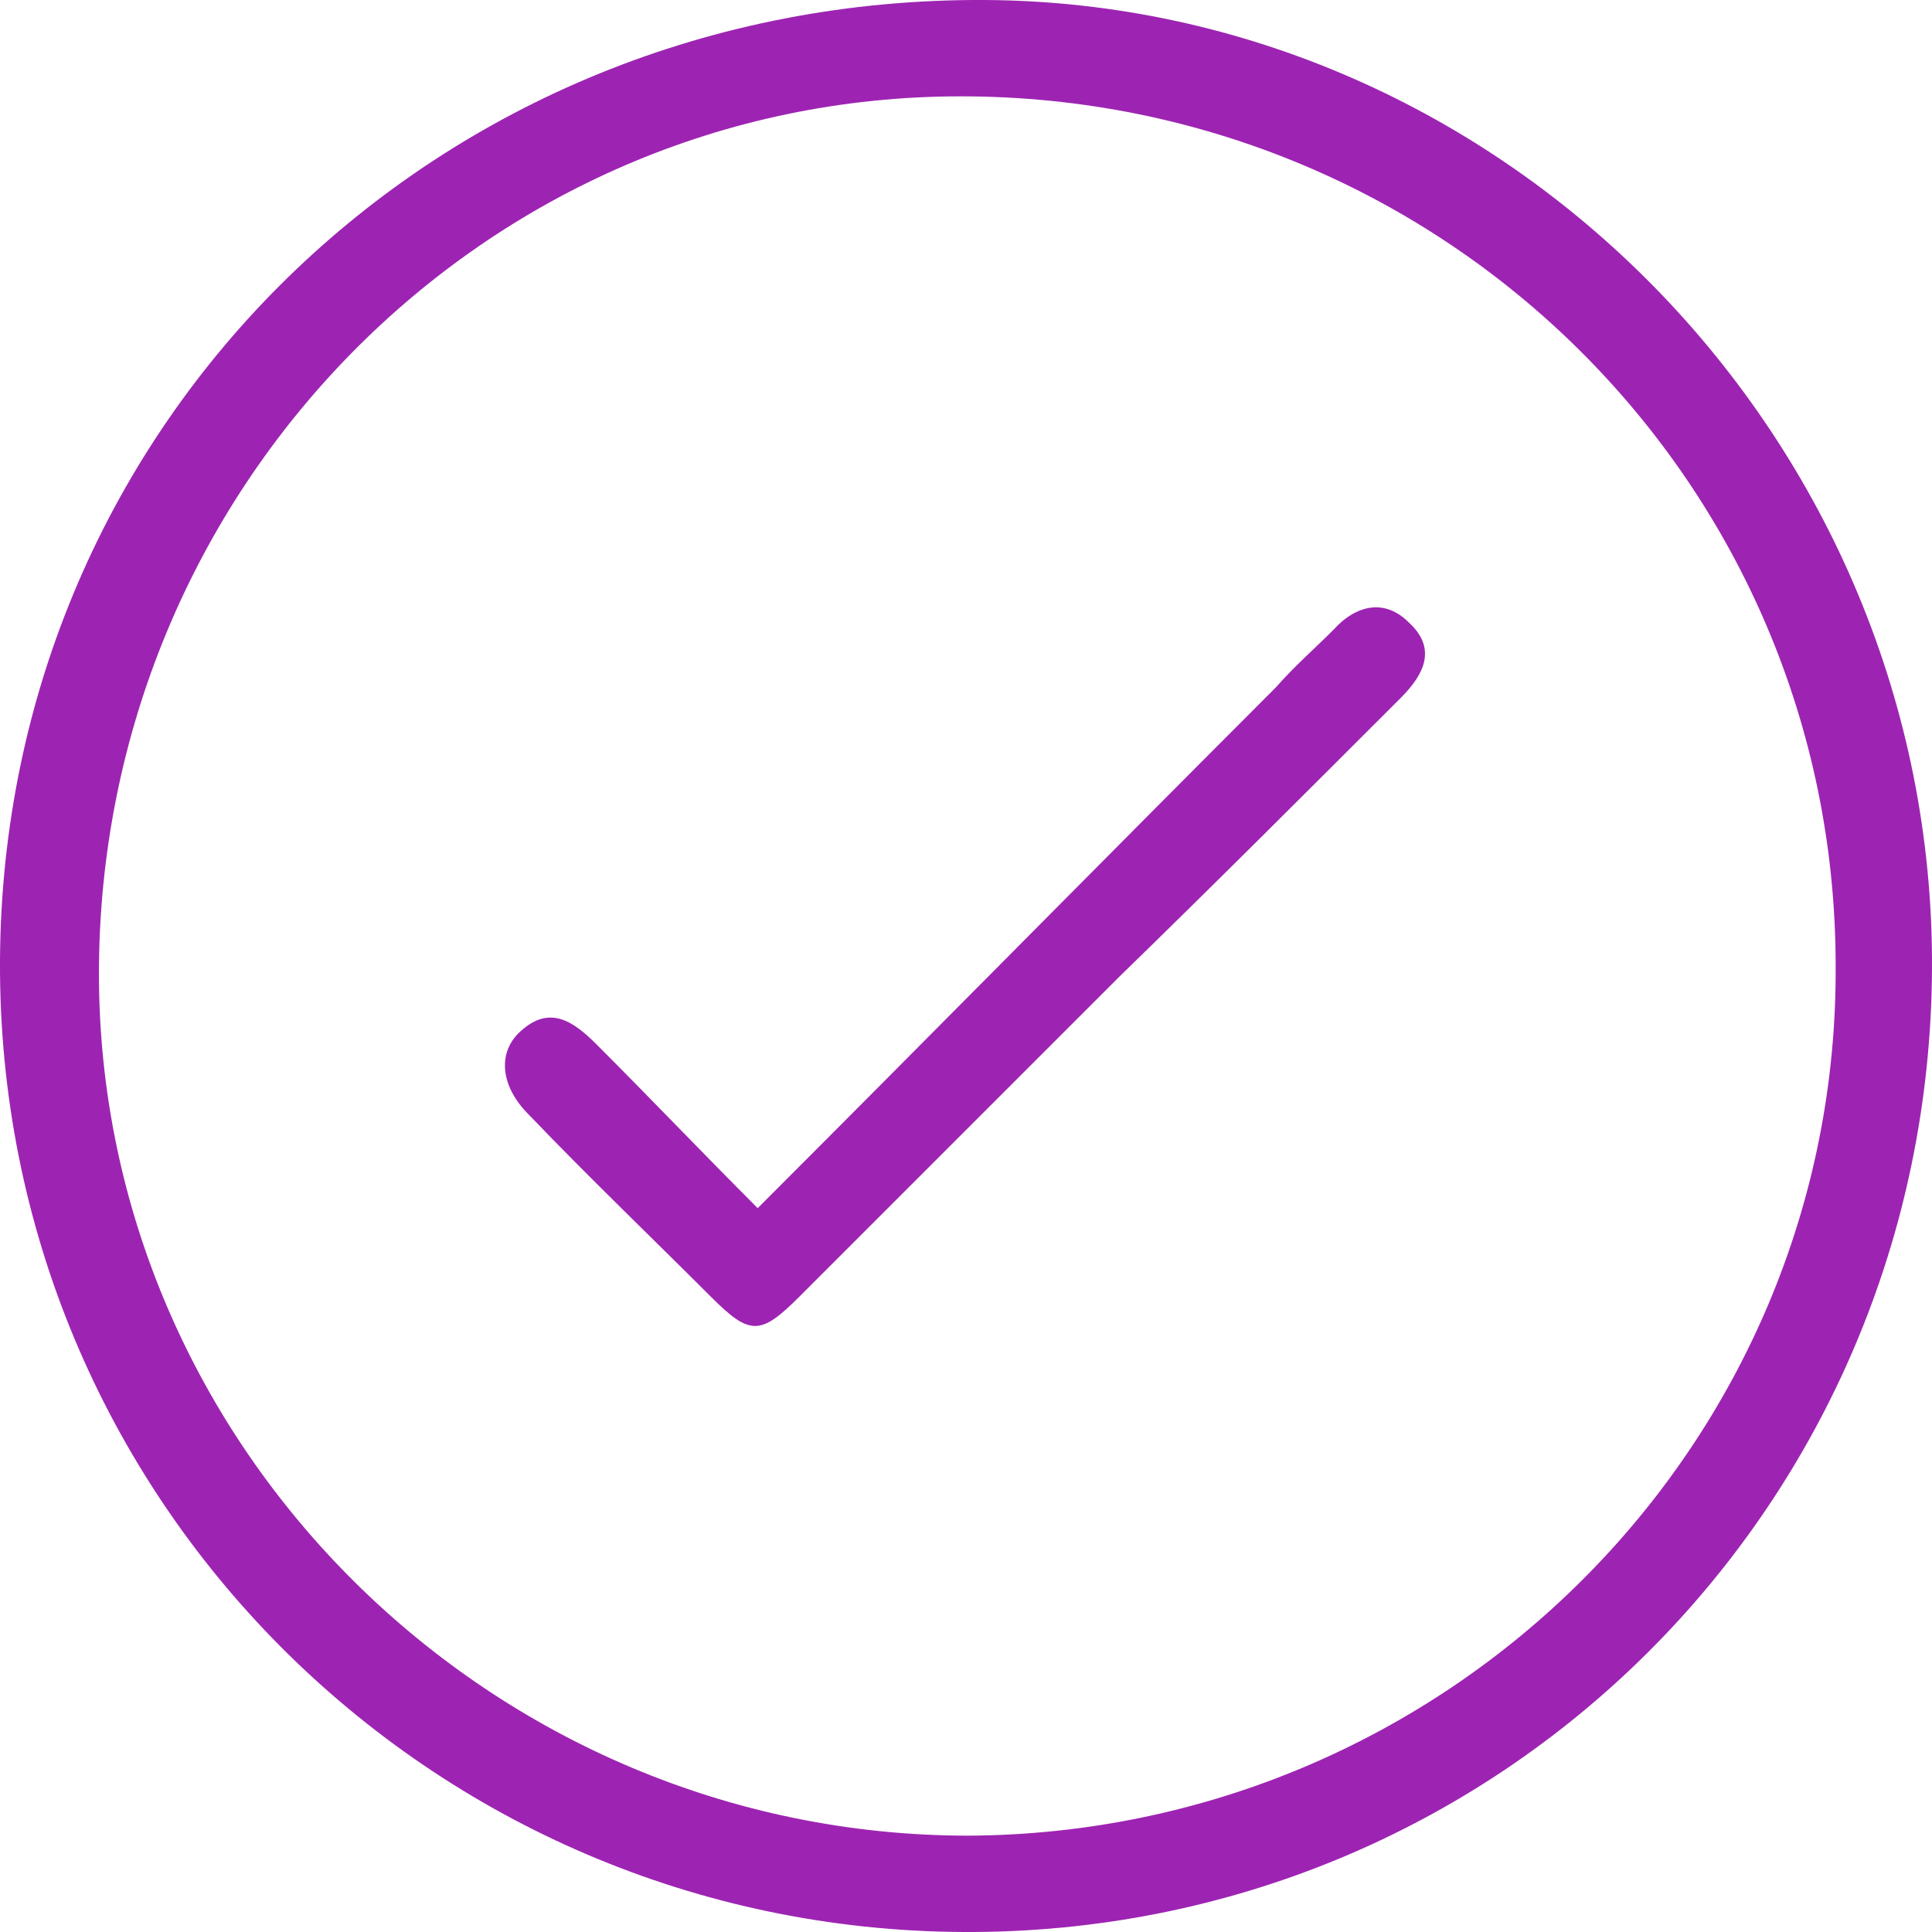 <?xml version="1.0" encoding="utf-8"?>
<!-- Generator: Adobe Illustrator 26.4.0, SVG Export Plug-In . SVG Version: 6.00 Build 0)  -->
<svg version="1.1" id="Layer_1" xmlns="http://www.w3.org/2000/svg" xmlns:xlink="http://www.w3.org/1999/xlink" x="0px" y="0px"
	 viewBox="0 0 74.2 74.2" style="enable-background:new 0 0 74.2 74.2;" xml:space="preserve">
<style type="text/css">
	.st0{fill:#9D24B2;}
	.st1{fill:#8802A4;}
	.st2{fill:#DA48F4;}
	.st3{fill:#F1FBFF;}
	.st4{fill:#08C4D9;}
	.st5{fill:#DB49F5;}
	.st6{fill:#FA48FF;}
	.st7{fill:#FFFFFF;}
	.st8{fill:#EEE485;}
	.st9{fill:none;stroke:#08C4D9;stroke-miterlimit:10;}
	.st10{fill:none;stroke:#F1E687;stroke-width:2.677;stroke-linejoin:round;}
	.st11{fill:none;stroke:#DD49F7;stroke-width:1.928;stroke-linejoin:round;}
	.st12{fill:none;stroke:#F1E687;stroke-width:2;stroke-linejoin:round;}
	.st13{fill:none;stroke:#FF5E57;stroke-width:2;stroke-linejoin:round;}
	.st14{fill:none;stroke:#DC48F6;stroke-width:2;stroke-linejoin:round;}
	.st15{fill:none;stroke:#00C6DB;stroke-width:2;stroke-linejoin:round;}
	.st16{fill:none;stroke:#E68047;stroke-width:2;stroke-linejoin:round;}
	.st17{fill:none;stroke:#45B701;stroke-width:1.825;stroke-linejoin:round;}
	.st18{fill:none;stroke:#F1E687;stroke-width:1.825;stroke-linejoin:round;}
	.st19{fill:none;stroke:#FF5E57;stroke-width:2.228;stroke-linejoin:round;}
	.st20{fill:none;stroke:#DC48F6;stroke-width:2.349;stroke-linejoin:round;}
	.st21{fill:none;stroke:#00C6DB;stroke-width:2.741;stroke-linejoin:round;}
	.st22{fill:none;stroke:#00C6DB;stroke-width:2.293;stroke-linejoin:round;}
	.st23{fill:none;stroke:#FF5E57;stroke-width:1.825;stroke-linejoin:round;}
	.st24{fill:none;stroke:#E68047;stroke-width:2.578;stroke-linejoin:round;}
	.st25{enable-background:new    ;}
	.st26{fill:#45B701;}
	.st27{fill:#4BABE4;}
	.st28{fill:#3E92CA;}
</style>
<g>
	<path class="st0" d="M74.2,37.2c-0.1,20.6-16.6,37.1-37.2,37C16.5,74.1-0.1,57.5,0,36.9C0.1,16.2,16.8-0.1,37.8,0
		C57.8,0.1,74.3,16.9,74.2,37.2z M70.5,37.1c0-18.5-15-33.4-33.6-33.4C18.6,3.7,3.8,18.8,3.8,37.4c0,18.2,15.1,33.1,33.4,33.1
		C55.6,70.4,70.6,55.5,70.5,37.1z"/>
	<path class="st0" d="M29.1,46.4c6.8-6.8,13.3-13.4,19.9-20c0.7-0.8,1.5-1.5,2.2-2.2c0.9-1,2-1.2,2.9-0.3c1.1,1,0.6,2-0.3,2.9
		c-3.6,3.6-7.2,7.2-10.8,10.7c-4.1,4.1-8.2,8.2-12.3,12.3c-1.5,1.5-1.9,1.5-3.4,0c-2.3-2.3-4.7-4.6-7-7c-1.1-1.1-1.2-2.4-0.3-3.2
		c1.1-1,2-0.4,2.9,0.5C25,42.2,27,44.3,29.1,46.4z"/>
</g>
</svg>
